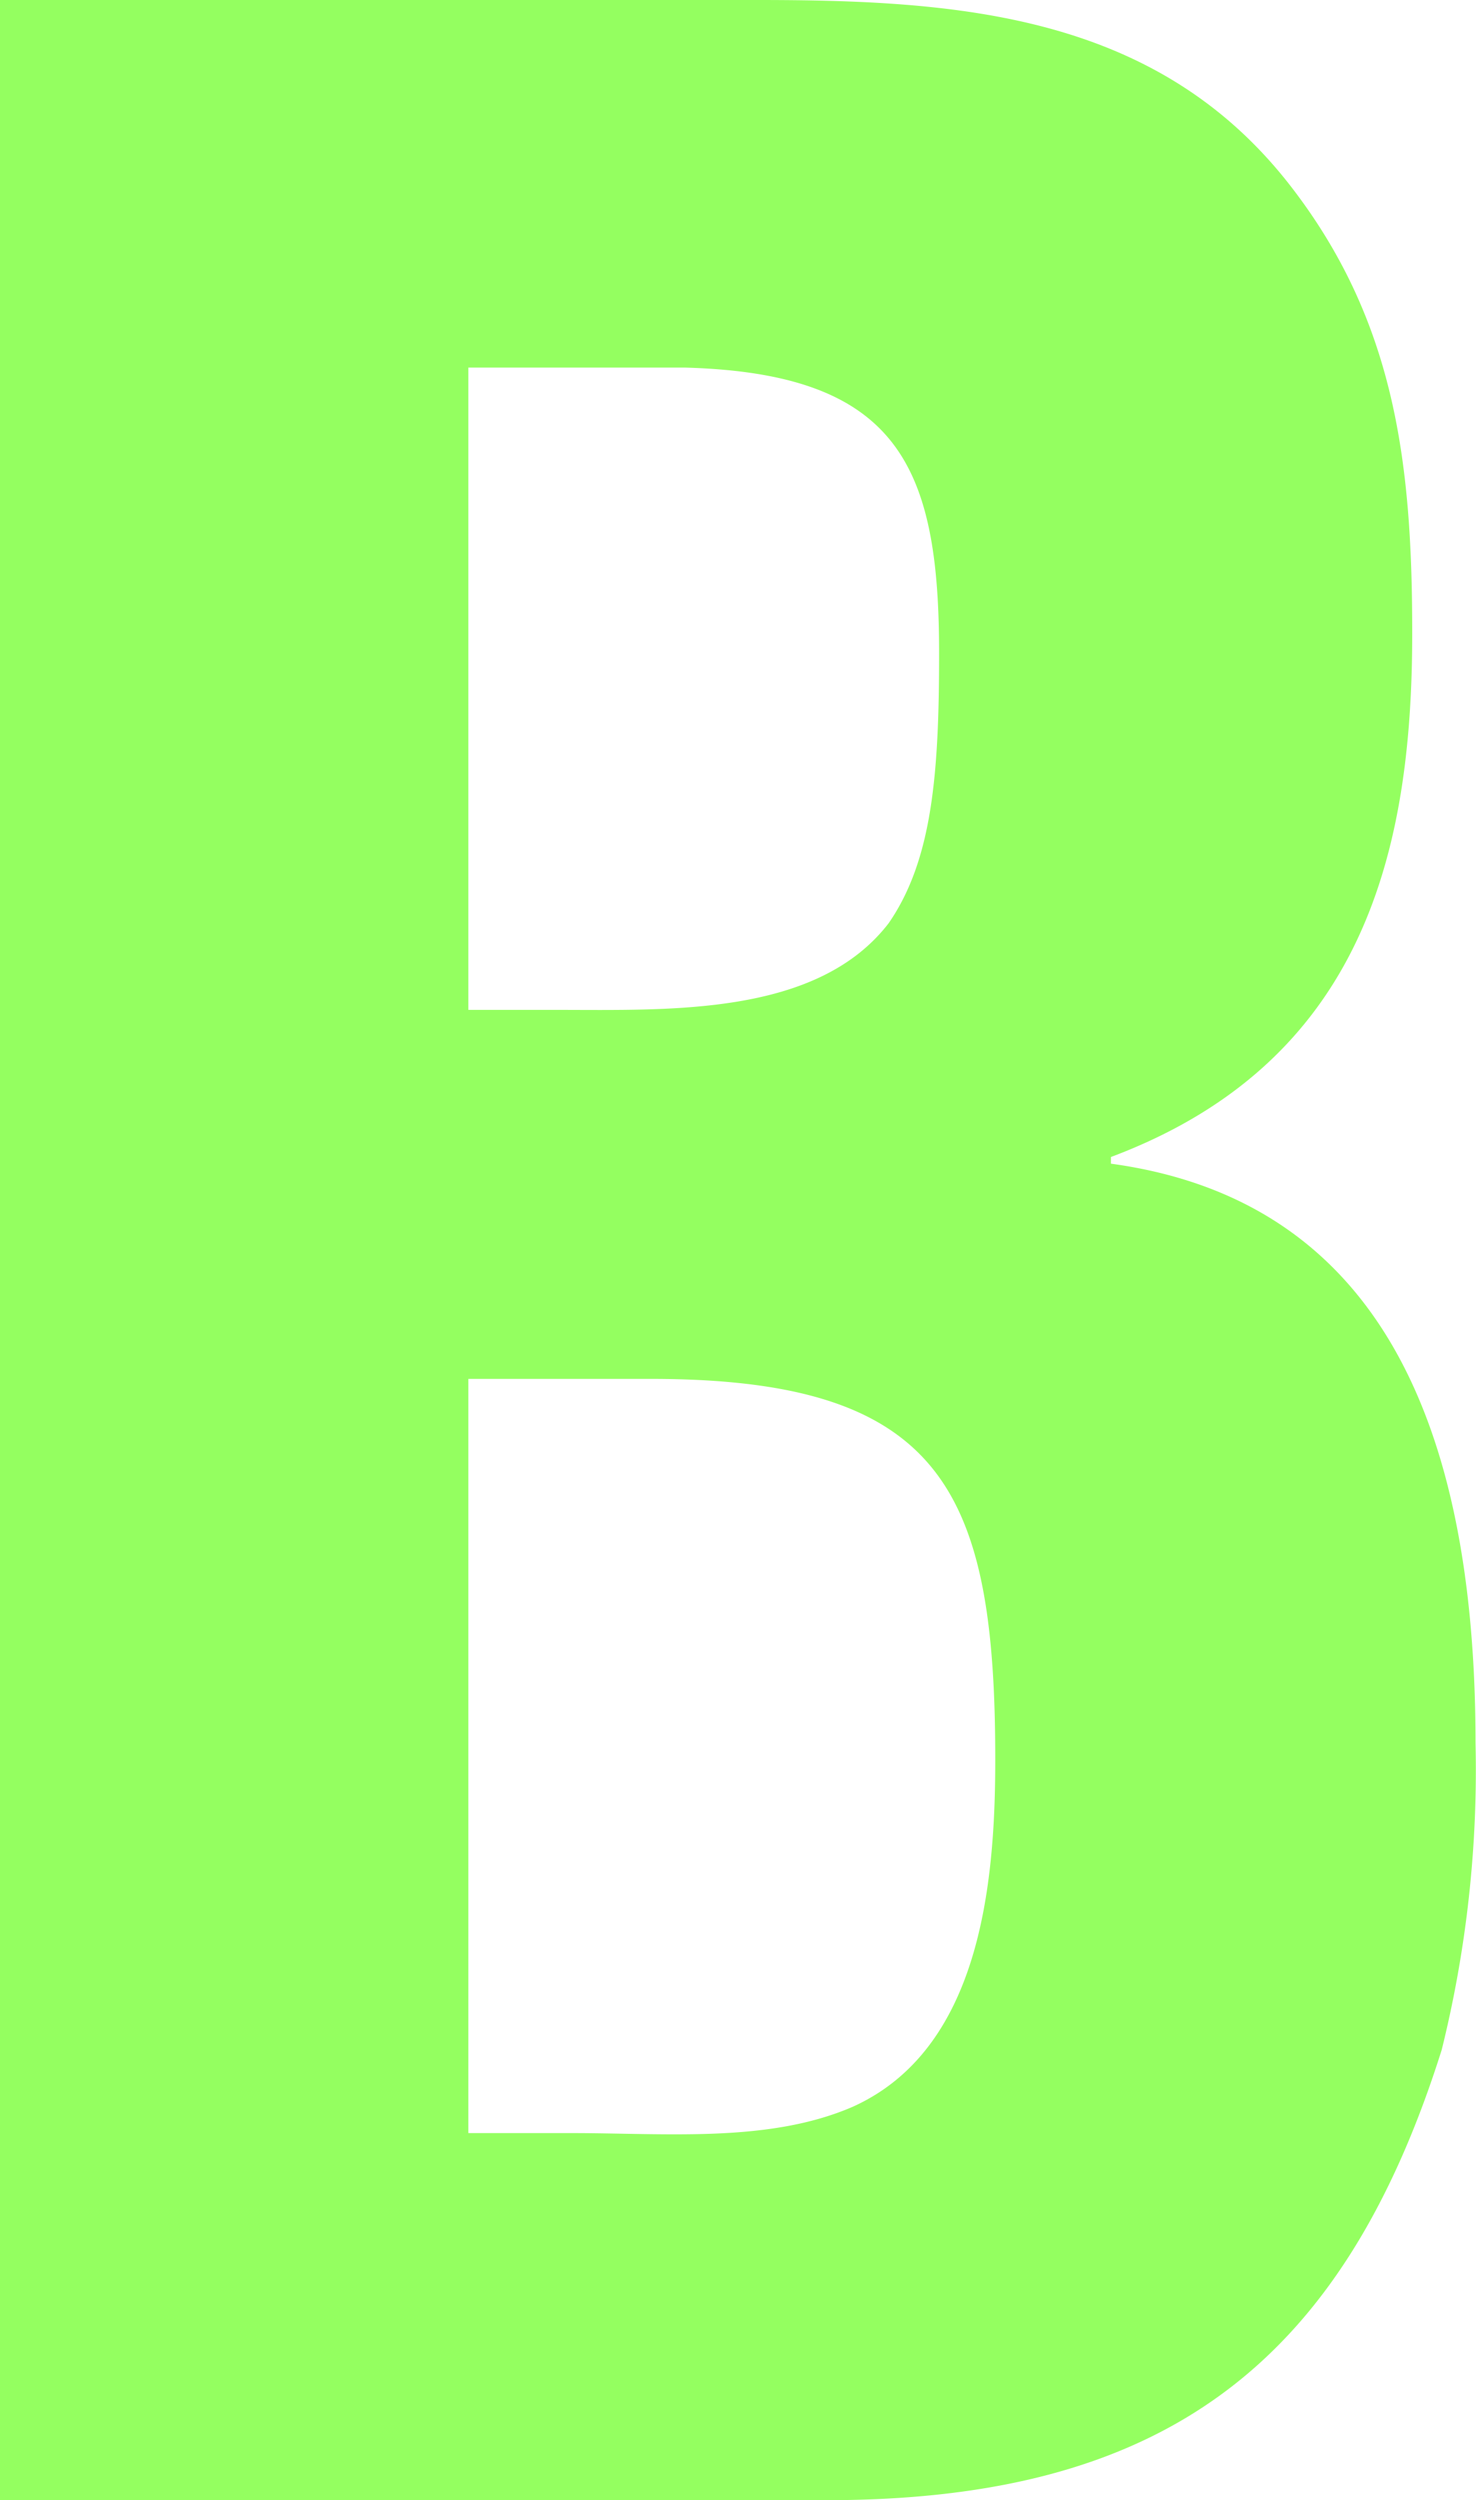 <svg xmlns="http://www.w3.org/2000/svg" width="31.01" height="52.51" viewBox="0 0 31.01 52.51">
  <defs>
    <style>
      .cls-1 {
        fill: #94ff60;
      }
    </style>
  </defs>
  <g id="レイヤー_2" data-name="レイヤー 2">
    <g id="_10_22修正" data-name="10/22修正">
      <path class="cls-1" d="M0,52.51V0H15.89c4.22,0,8.37.28,11.18,3.85,2.25,2.87,2.6,5.88,2.6,9.45,0,4.55-1,9-6.33,11v.14C28.9,25.2,31,29.82,31,36.61a24.43,24.43,0,0,1-.71,6.44c-2.1,6.66-5.9,9.46-12.93,9.46Zm11.67-31.3c2.39,0,5.49.14,7-1.82.92-1.33,1.06-3.15,1.06-5.67,0-3.92-.85-5.88-5.35-6H9.84V21.21ZM12,44.8c2,0,4.15.21,5.91-.55,2.67-1.2,3-4.63,3-7.29,0-5.67-1.12-8-7.24-8H9.84V44.8Z"/>
    </g>
  </g>
</svg>
